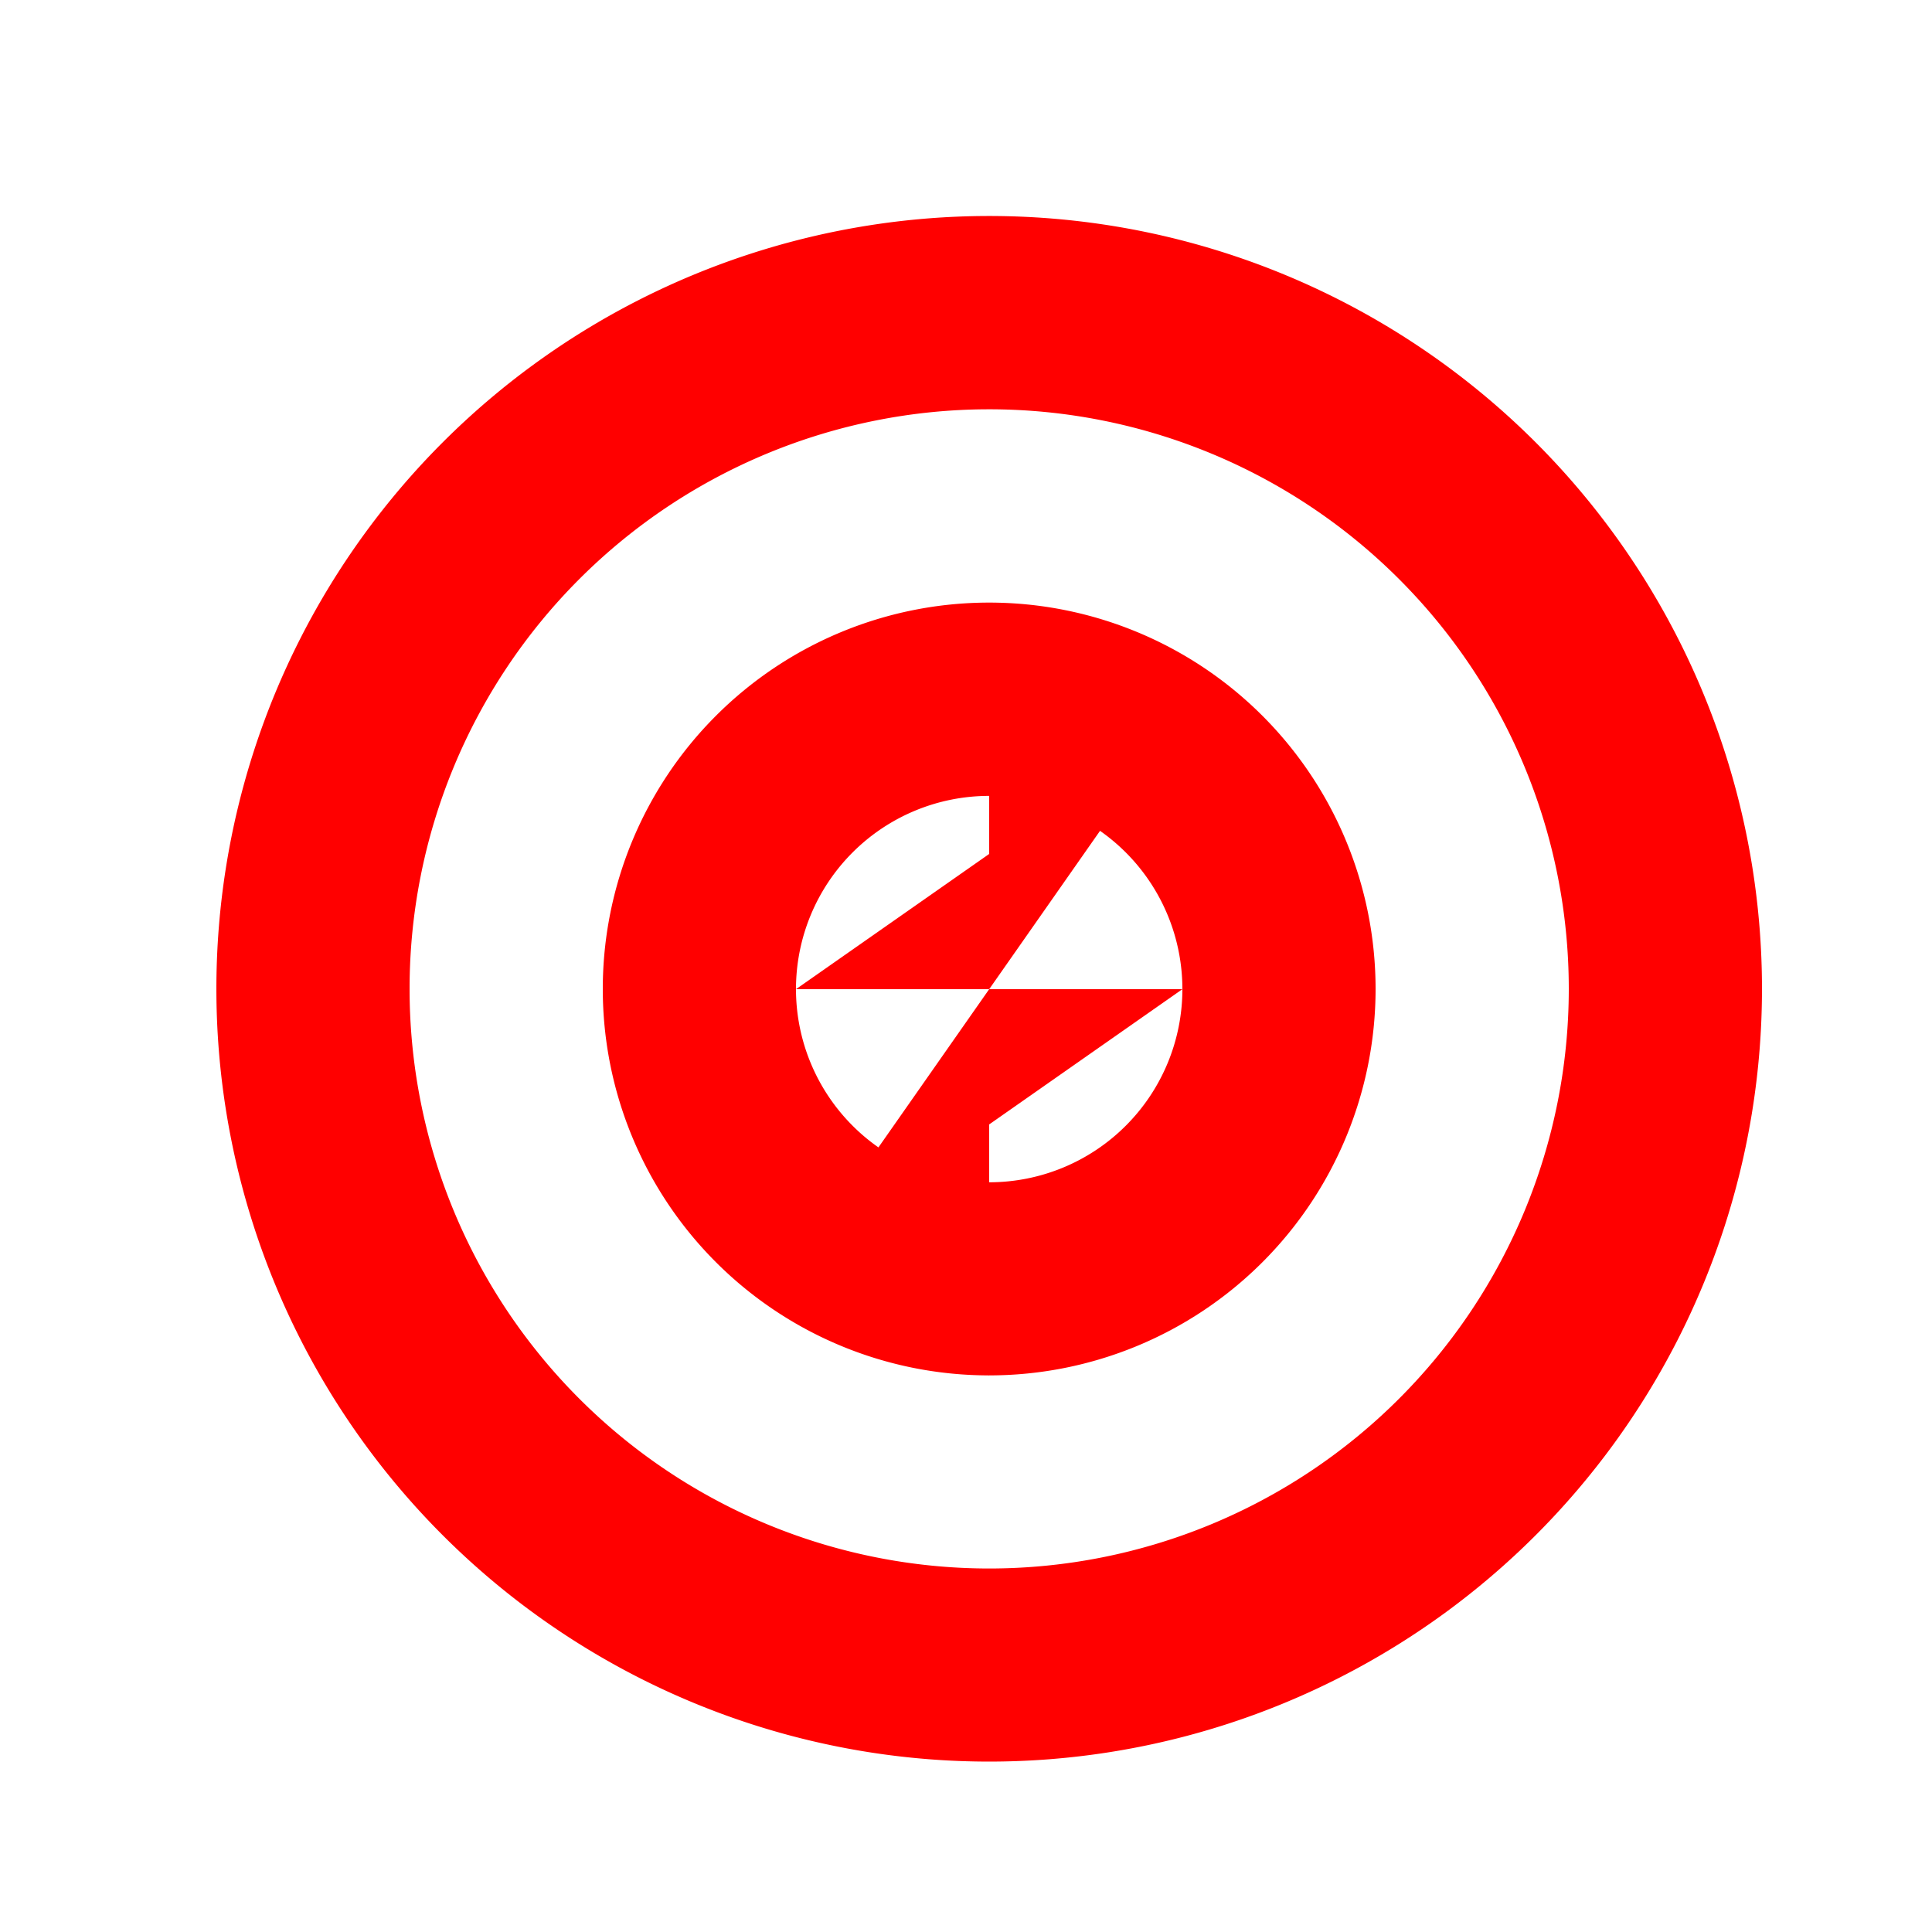 <!--

Generated by DrawGPT.
Free, open source, AI generated images in SVG, PNG, and HTML Canvas format.
https://drawgpt.ai

Created: 2023-11-21T02:47:14.800Z
Link: https://drawgpt.ai/prompt/123694/

-->
<svg xmlns="http://www.w3.org/2000/svg" xmlns:xlink="http://www.w3.org/1999/xlink" width="500" height="500"><defs/><g><rect fill="#FFFFFF" stroke="none" x="0" y="0" width="512" height="512"/><path fill="#FF0000" stroke="none" paint-order="stroke fill markers" d=" M 456 256 A 200 200 0 1 1 456 255.8"/><path fill="#FFFFFF" stroke="none" paint-order="stroke fill markers" d=" M 406 256 A 150 150 0 1 1 406 255.85"/><path fill="#FF0000" stroke="none" paint-order="stroke fill markers" d=" M 356 256 A 100 100 0 1 1 356 255.9"/><path fill="#FFFFFF" stroke="none" paint-order="stroke fill markers" d=" M 306 256 A 50 50 0 1 1 306 255.95"/><path fill="#FF0000" stroke="none" paint-order="stroke fill markers" d=" M 256 256 L 256 156 L 291 206 L 256 256"/><path fill="#FF0000" stroke="none" paint-order="stroke fill markers" d=" M 256 256 L 256 356 L 221 306 L 256 256"/><path fill="#FF0000" stroke="none" paint-order="stroke fill markers" d=" M 256 256 L 306 256 L 256 291 L 256 256"/><path fill="#FF0000" stroke="none" paint-order="stroke fill markers" d=" M 256 256 L 206 256 L 256 221 L 256 256"/></g></svg>